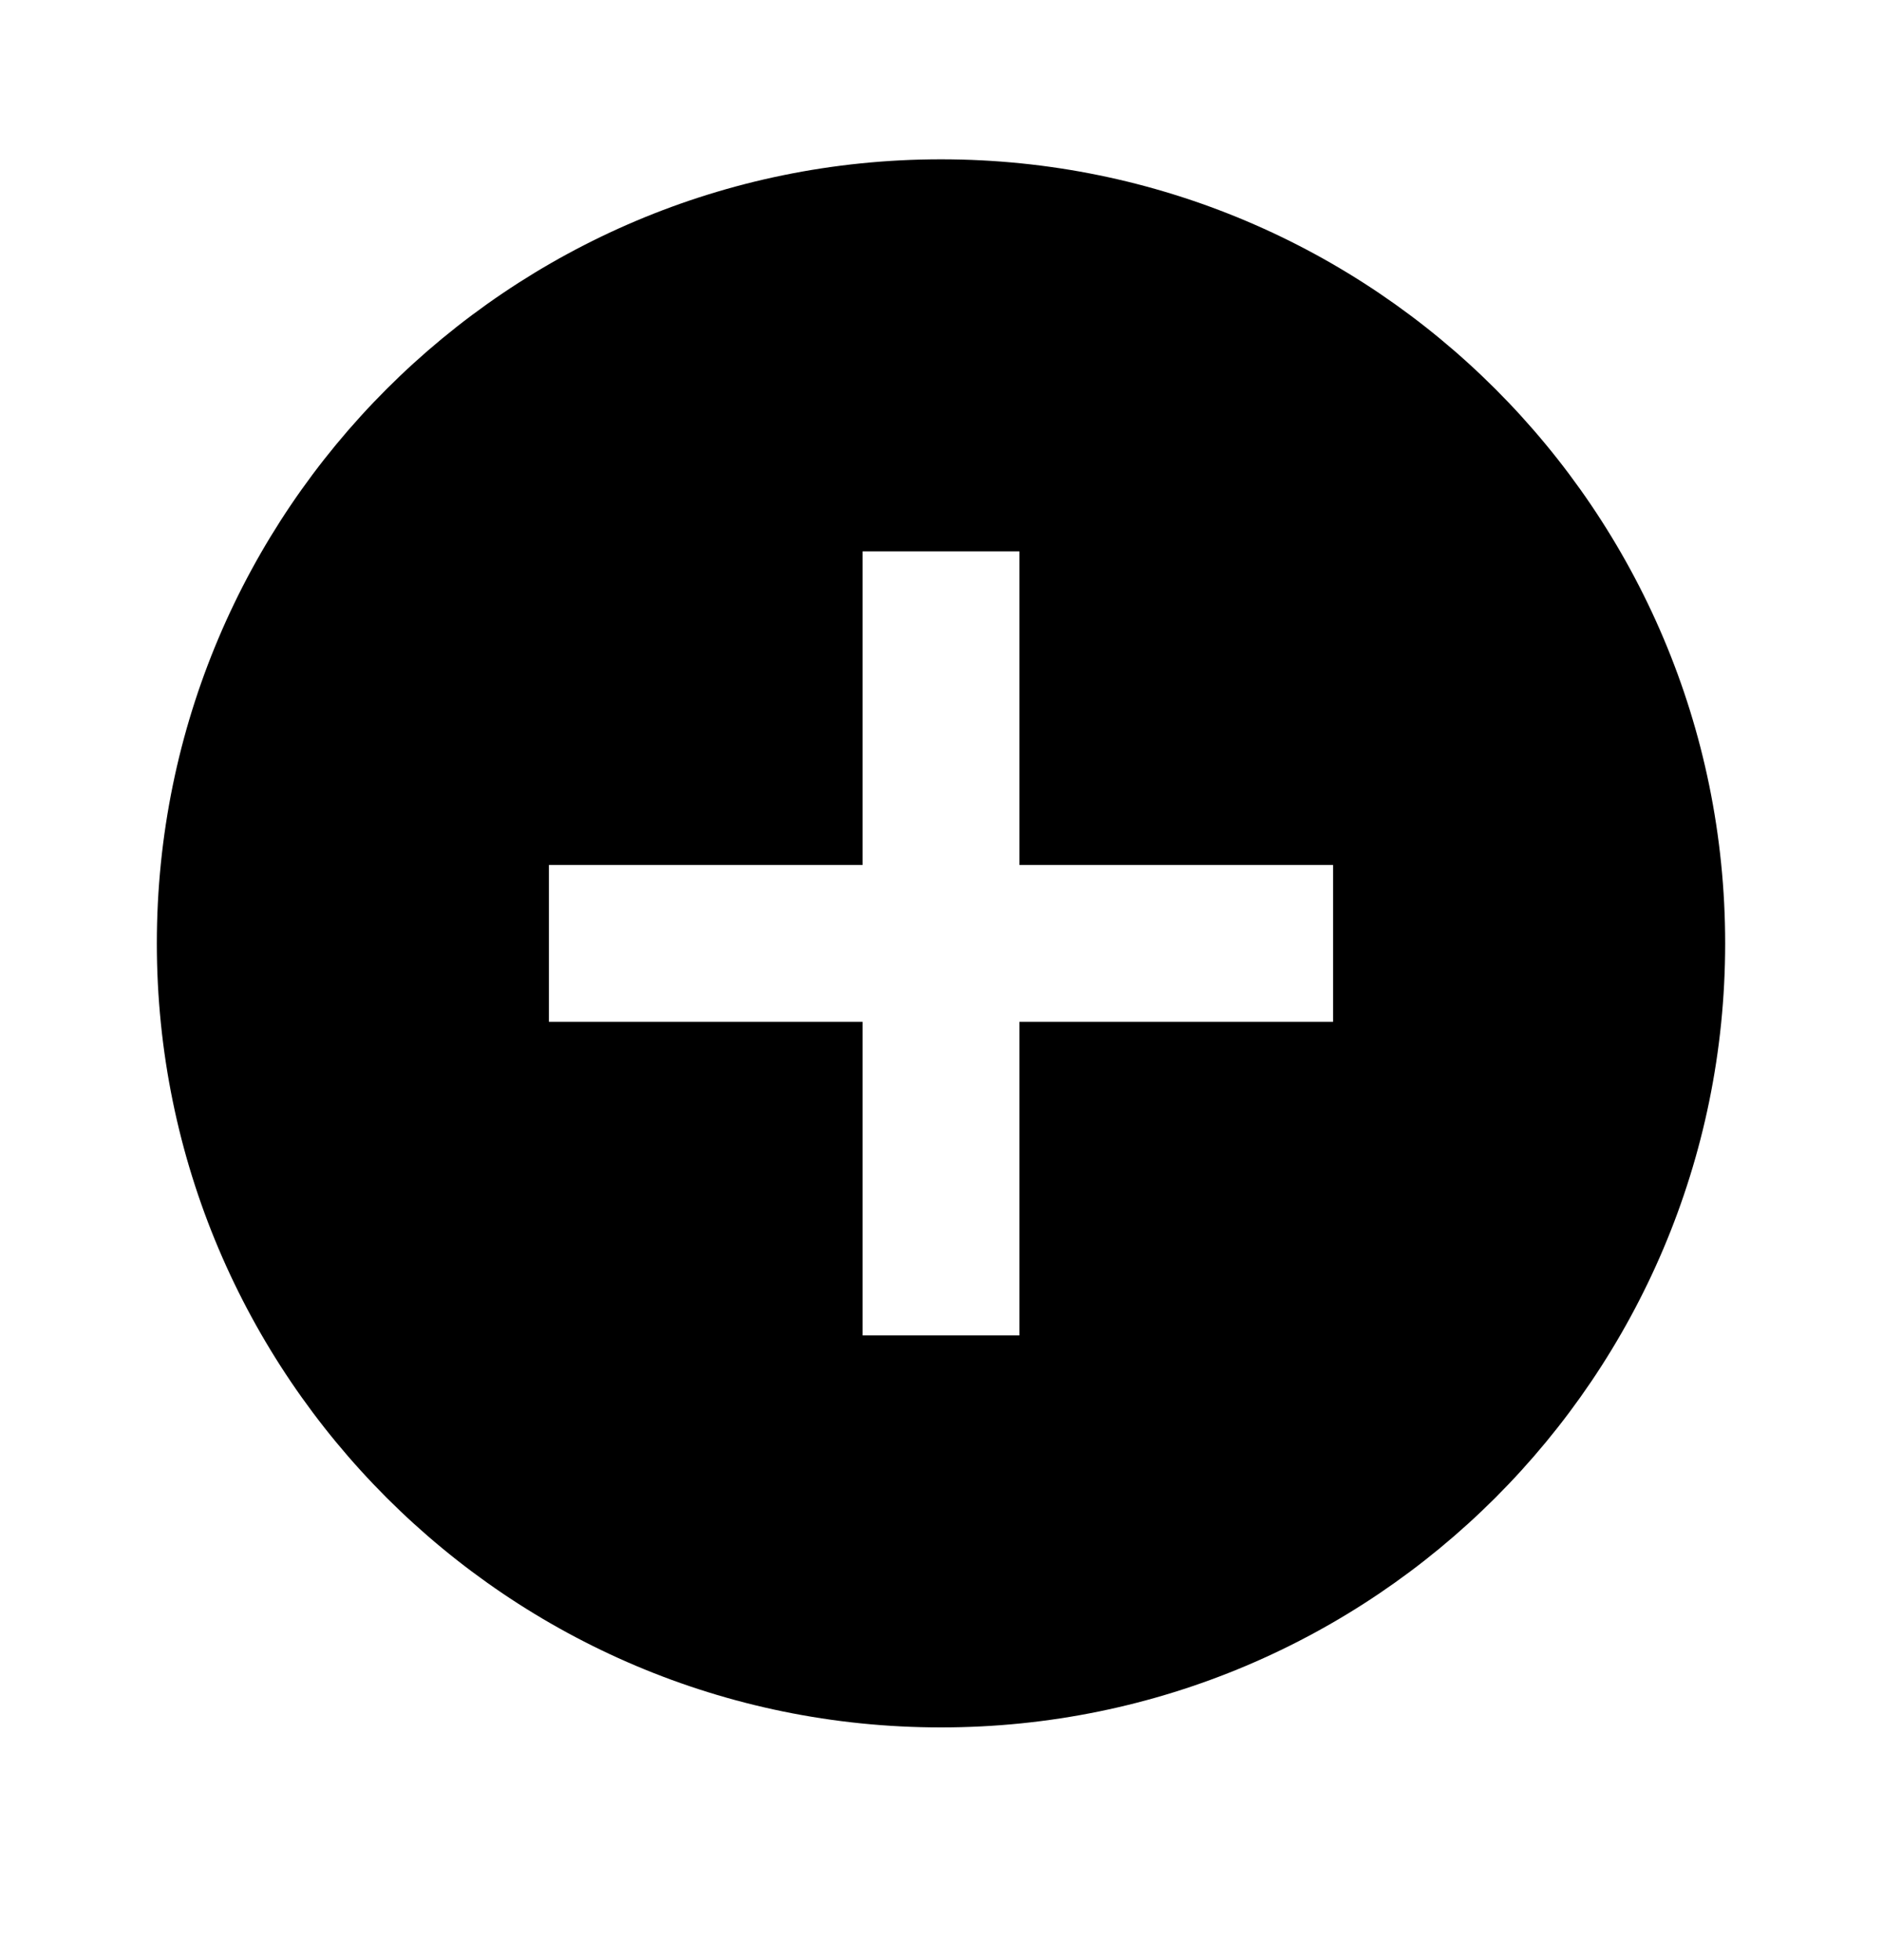 <svg width="24" height="25" viewBox="0 0 24 25" fill="none" xmlns="http://www.w3.org/2000/svg">
<g clip-path="url(#clip0_383_961)">
<path d="M12 2.032C6.48 2.032 2 6.512 2 12.032C2 17.552 6.48 22.032 12 22.032C17.52 22.032 22 17.552 22 12.032C22 6.512 17.52 2.032 12 2.032ZM17 13.032H13V17.032H11V13.032H7V11.032H11V7.032H13V11.032H17V13.032Z" fill="black"/>
</g>
<defs>
<clipPath id="clip0_383_961">
<rect width="24" height="24" fill="white" transform="translate(0 0.032)"/>
</clipPath>
</defs>
</svg>
